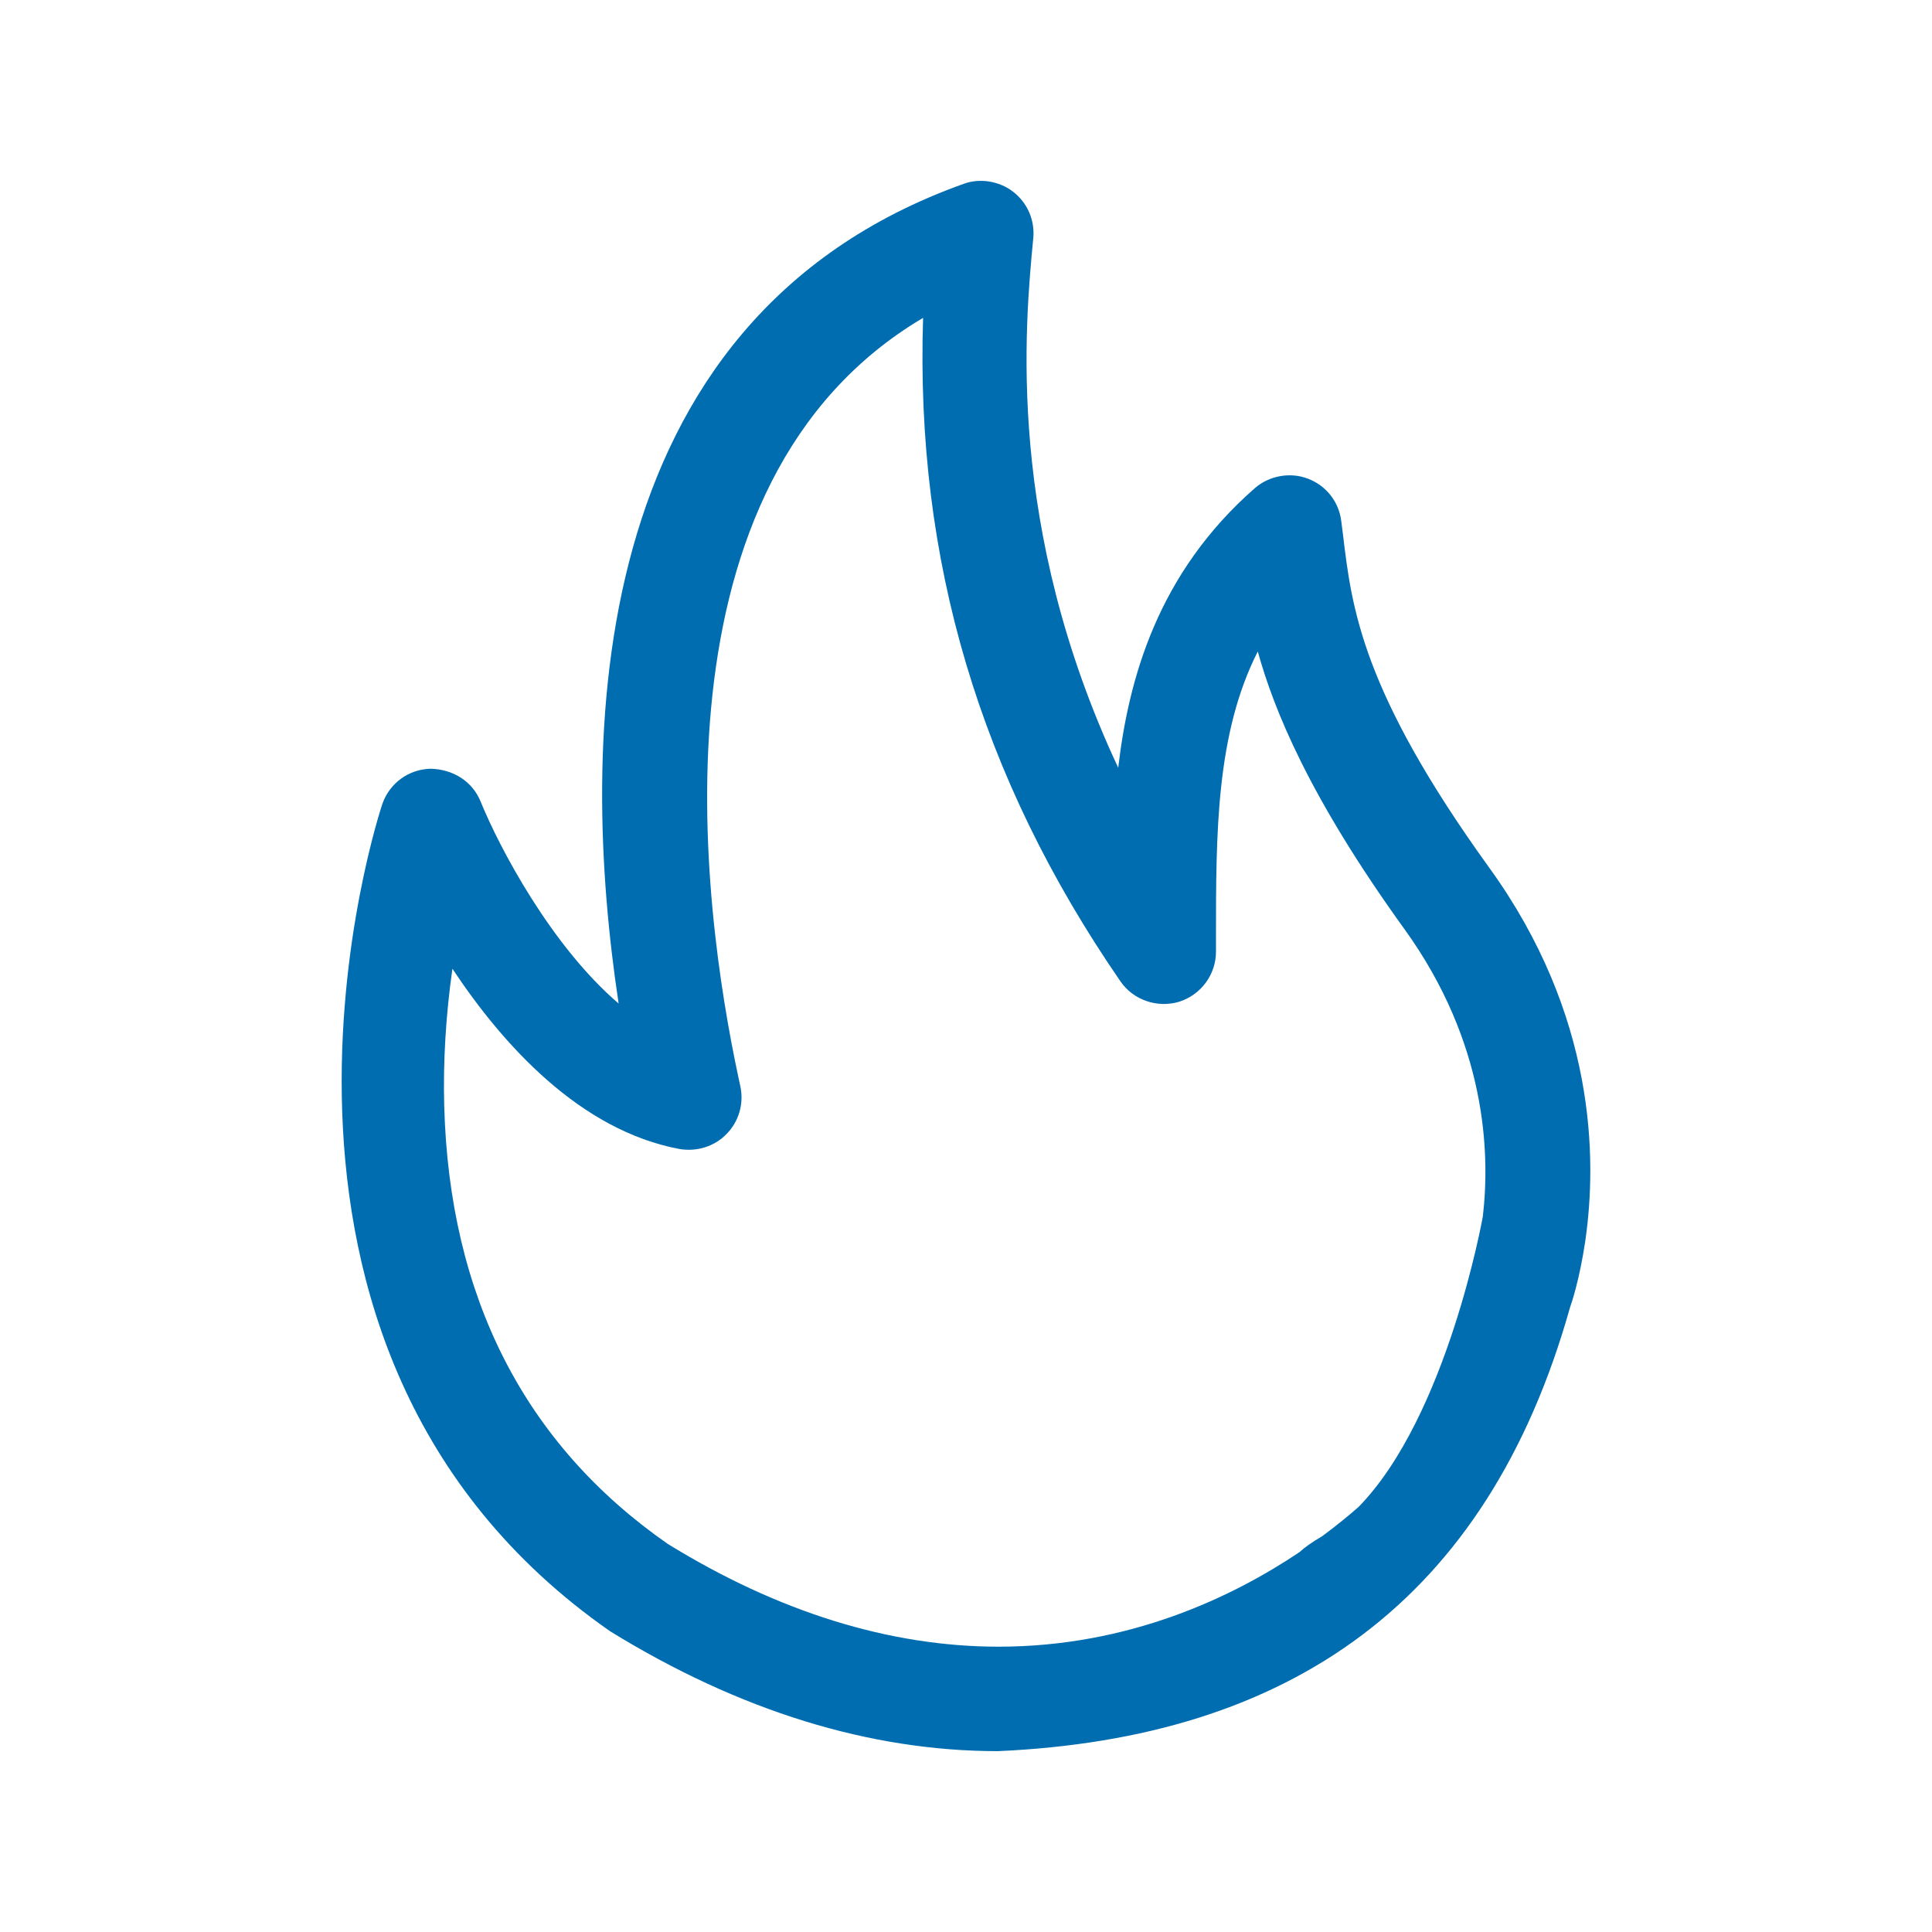 <?xml version="1.0" standalone="no"?><!DOCTYPE svg PUBLIC "-//W3C//DTD SVG 1.1//EN" "http://www.w3.org/Graphics/SVG/1.1/DTD/svg11.dtd"><svg t="1758535015938" class="icon" viewBox="0 0 1024 1024" version="1.1" xmlns="http://www.w3.org/2000/svg" p-id="4743" width="48" height="48" xmlns:xlink="http://www.w3.org/1999/xlink"><path d="M840.284 657.414c0-0.121 0.029-0.179 0.058-0.298l-0.029 0c6.18-43.12 5.5-119.012-50.872-197.06-67.786-93.902-72.99-137.88-77.635-176.742l-0.915-7.127c-1.242-10.233-7.988-18.81-17.658-22.478-9.316-3.608-20.466-1.656-28.156 5.028-51.431 45.074-66.838 100.794-72.4 148.173C533.025 279.499 543.199 172.85 547.665 126.12c0.858-9.494-3.135-18.633-10.646-24.459-7.394-5.767-17.836-7.365-26.236-4.229-203.241 72.578-203.595 297.646-182.892 434.461-35.551-30.403-63.025-82.13-73.229-107.239-4.26-10.322-14.257-16.917-26.441-17.212-11.593 0.296-21.59 7.57-25.494 18.455-0.977 2.839-96.18 287.708 120.756 438.779 68.407 42.116 137.467 63.47 205.401 63.47 154.294-6.861 259.346-78.79 303.297-235.302C832.921 690.892 837.268 677.938 840.284 657.414M529.388 872.78c-57.82 0-116.911-18.395-175.471-54.476-75.919-52.882-115.757-131.019-118.479-232.285-0.621-23.306 0.828-47.677 4.347-72.578 26.856 40.518 67.757 85.769 120.52 95.588 9.228 1.479 18.427-1.419 24.785-7.986 6.446-6.566 9.226-15.853 7.364-25.021l-0.948-4.376c-19.963-93.016-49.599-315.925 97.746-403.172-4.139 128.357 30.109 243.494 104.64 351.71 6.77 9.82 19.428 14.255 31.082 10.765 11.652-3.726 19.52-14.433 19.52-26.589l0-7.365c0-55.423 0-108.008 22.152-151.692 8.488 30.611 27.061 76.955 77.754 147.168 43.417 60.185 45.486 118.508 41.523 152.342-0.059 0.295-18.781 105.584-65.806 153.852-5.205 4.555-11.652 9.876-19.254 15.497-5.856 3.431-9.553 6.154-12.125 8.517-35.667 23.898-90.294 50.042-159.323 50.101L529.388 872.781z" fill="#006db1" p-id="4744"></path></svg>